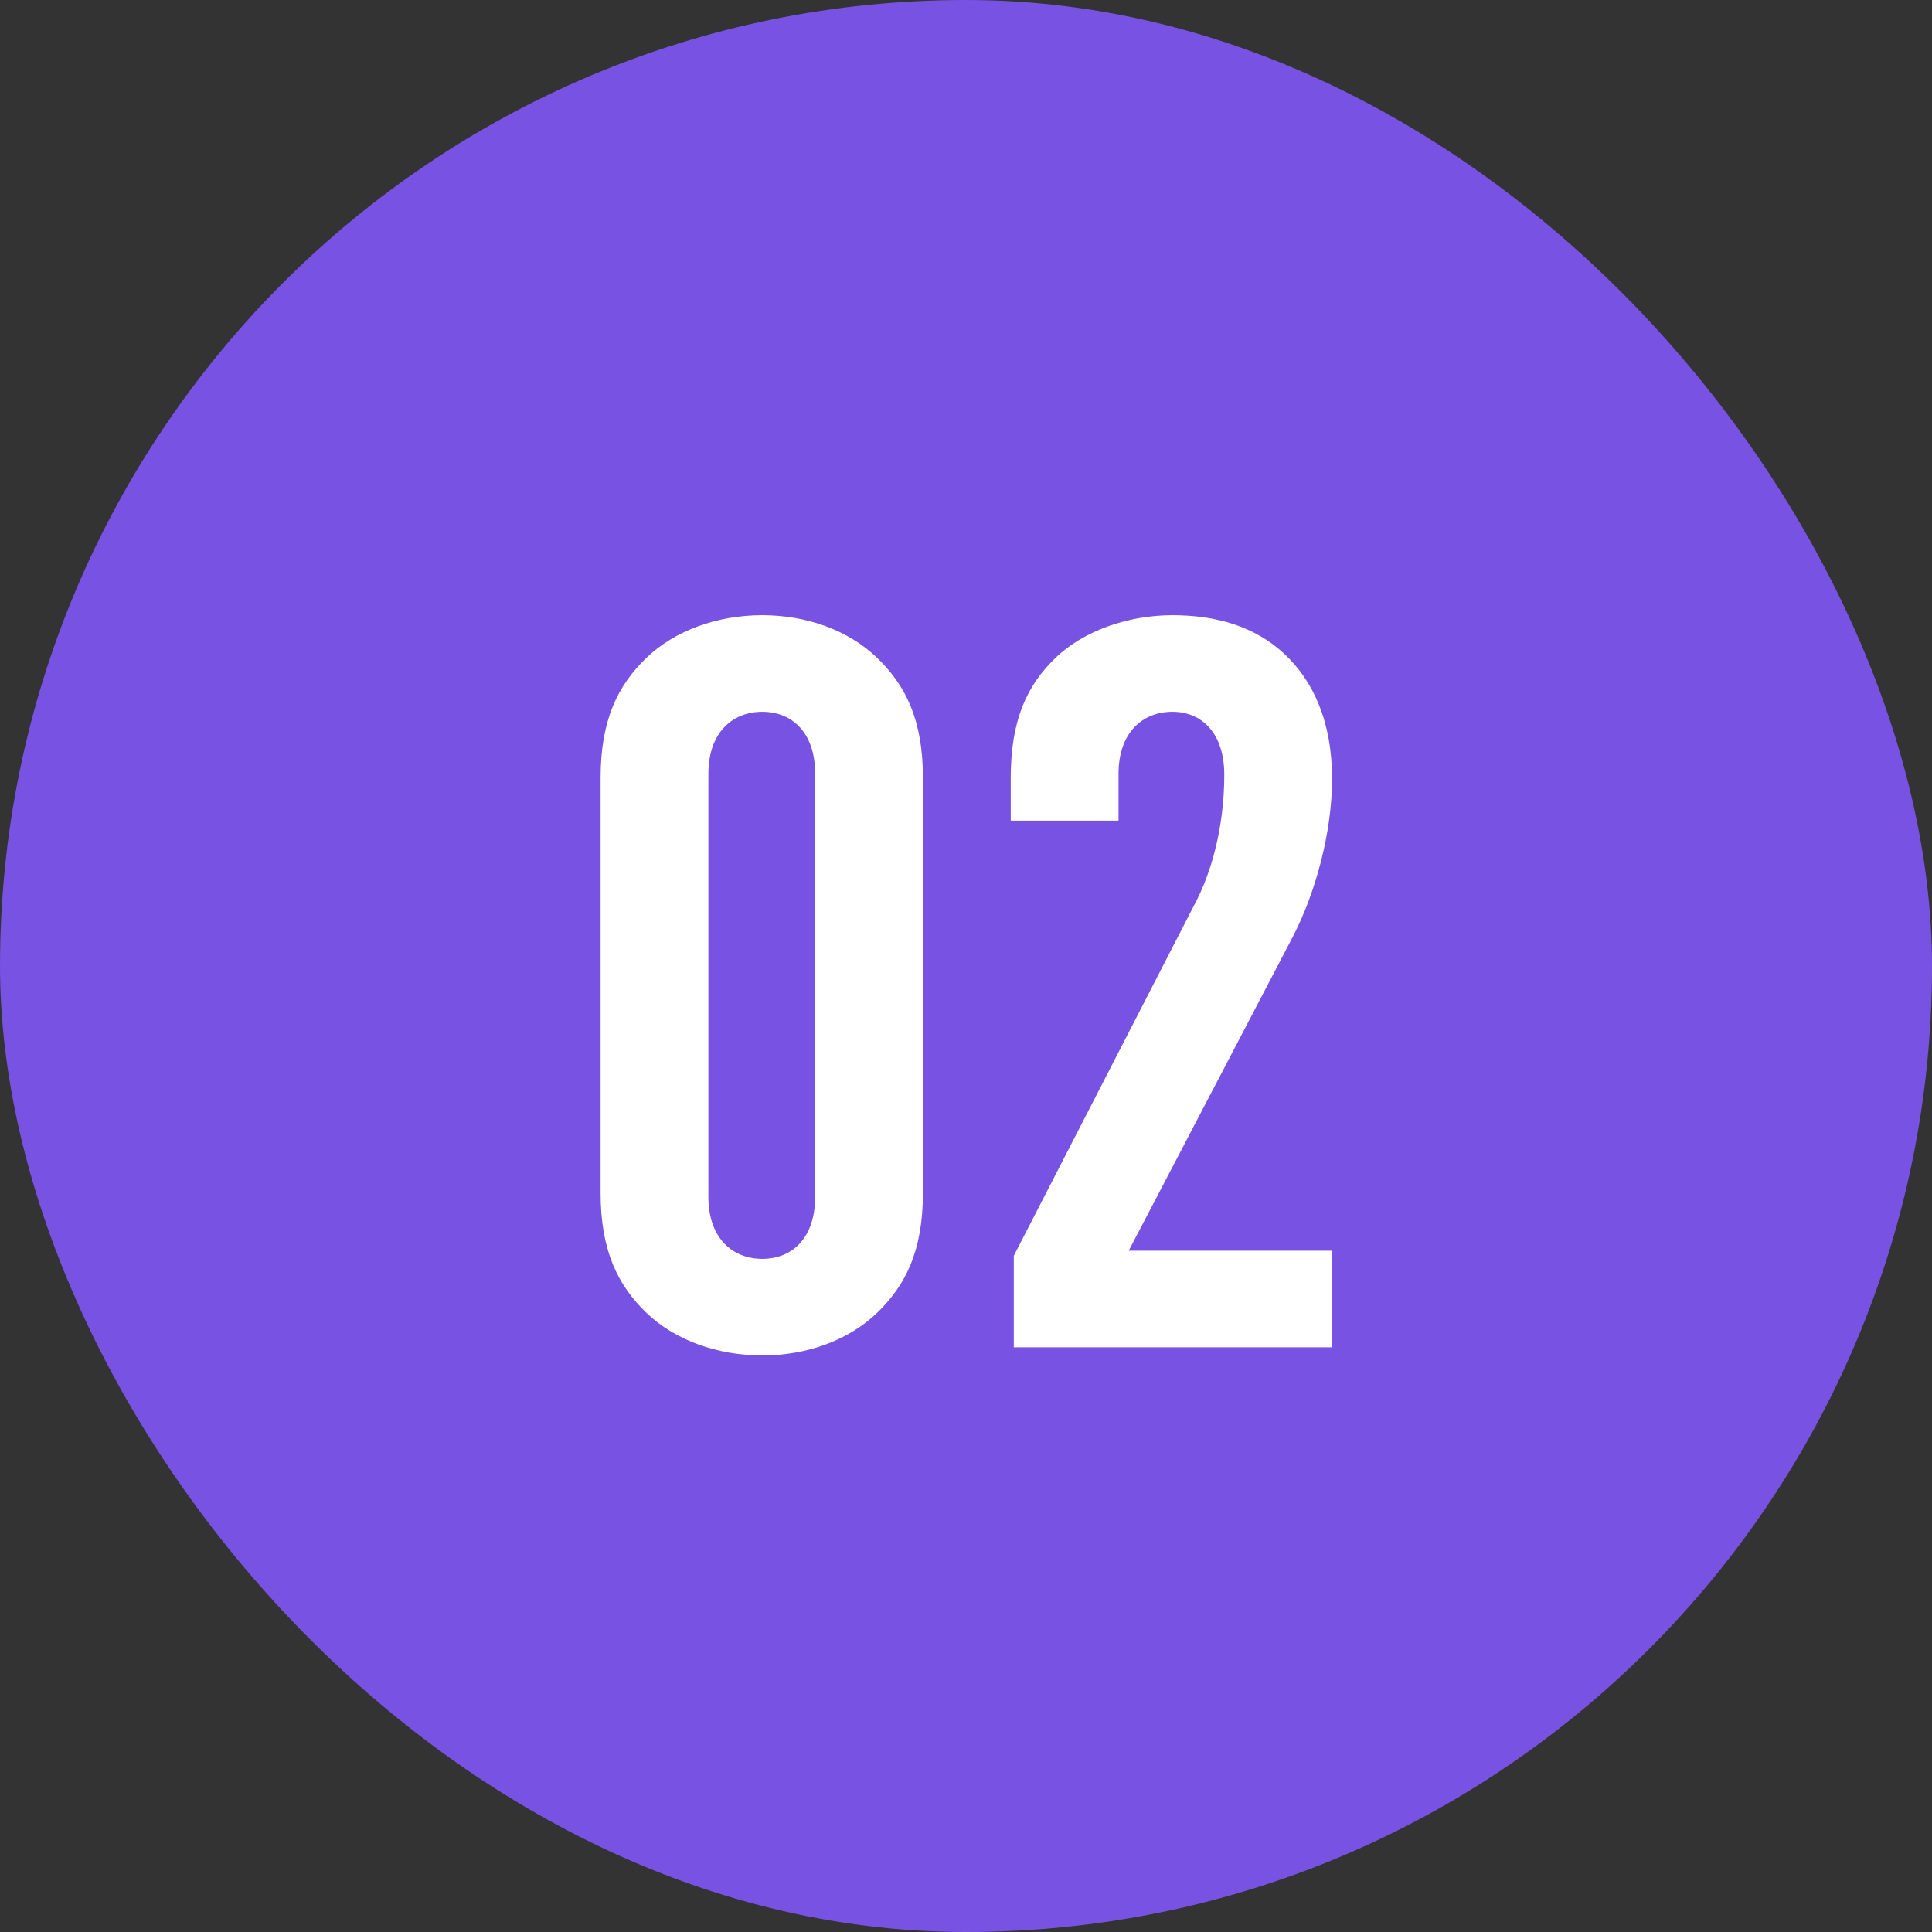 <?xml version="1.0" encoding="UTF-8"?> <svg xmlns="http://www.w3.org/2000/svg" width="38" height="38" viewBox="0 0 38 38" fill="none"><rect x="0" y="0" width="38" height="38" fill="#333333" stroke="none"/><rect width="38" height="38" rx="19" fill="#7852E2"></rect><path d="M18.153 23.46C18.153 24.6 17.813 25.28 17.253 25.82C16.693 26.36 15.873 26.66 14.993 26.66C14.113 26.66 13.273 26.36 12.713 25.82C12.153 25.28 11.813 24.6 11.813 23.46V15.3C11.813 14.16 12.153 13.48 12.713 12.94C13.273 12.4 14.113 12.1 14.993 12.1C15.873 12.1 16.693 12.4 17.253 12.94C17.813 13.48 18.153 14.16 18.153 15.3V23.46ZM16.033 23.54V15.22C16.033 14.4 15.573 14 14.993 14C14.413 14 13.933 14.4 13.933 15.22V23.54C13.933 24.36 14.413 24.76 14.993 24.76C15.573 24.76 16.033 24.36 16.033 23.54ZM26.2 26.5H19.94V24.7L23.5 17.78C23.82 17.18 24.08 16.28 24.08 15.24C24.08 14.42 23.64 14 23.06 14C22.48 14 22 14.4 22 15.22V16.14H19.88V15.3C19.88 14.16 20.2 13.48 20.76 12.94C21.32 12.4 22.2 12.1 23.06 12.1C23.92 12.1 24.68 12.32 25.26 12.86C25.82 13.38 26.2 14.18 26.2 15.32C26.2 16.36 25.88 17.56 25.42 18.44L22.2 24.6H26.2V26.5Z" fill="white"></path></svg> 